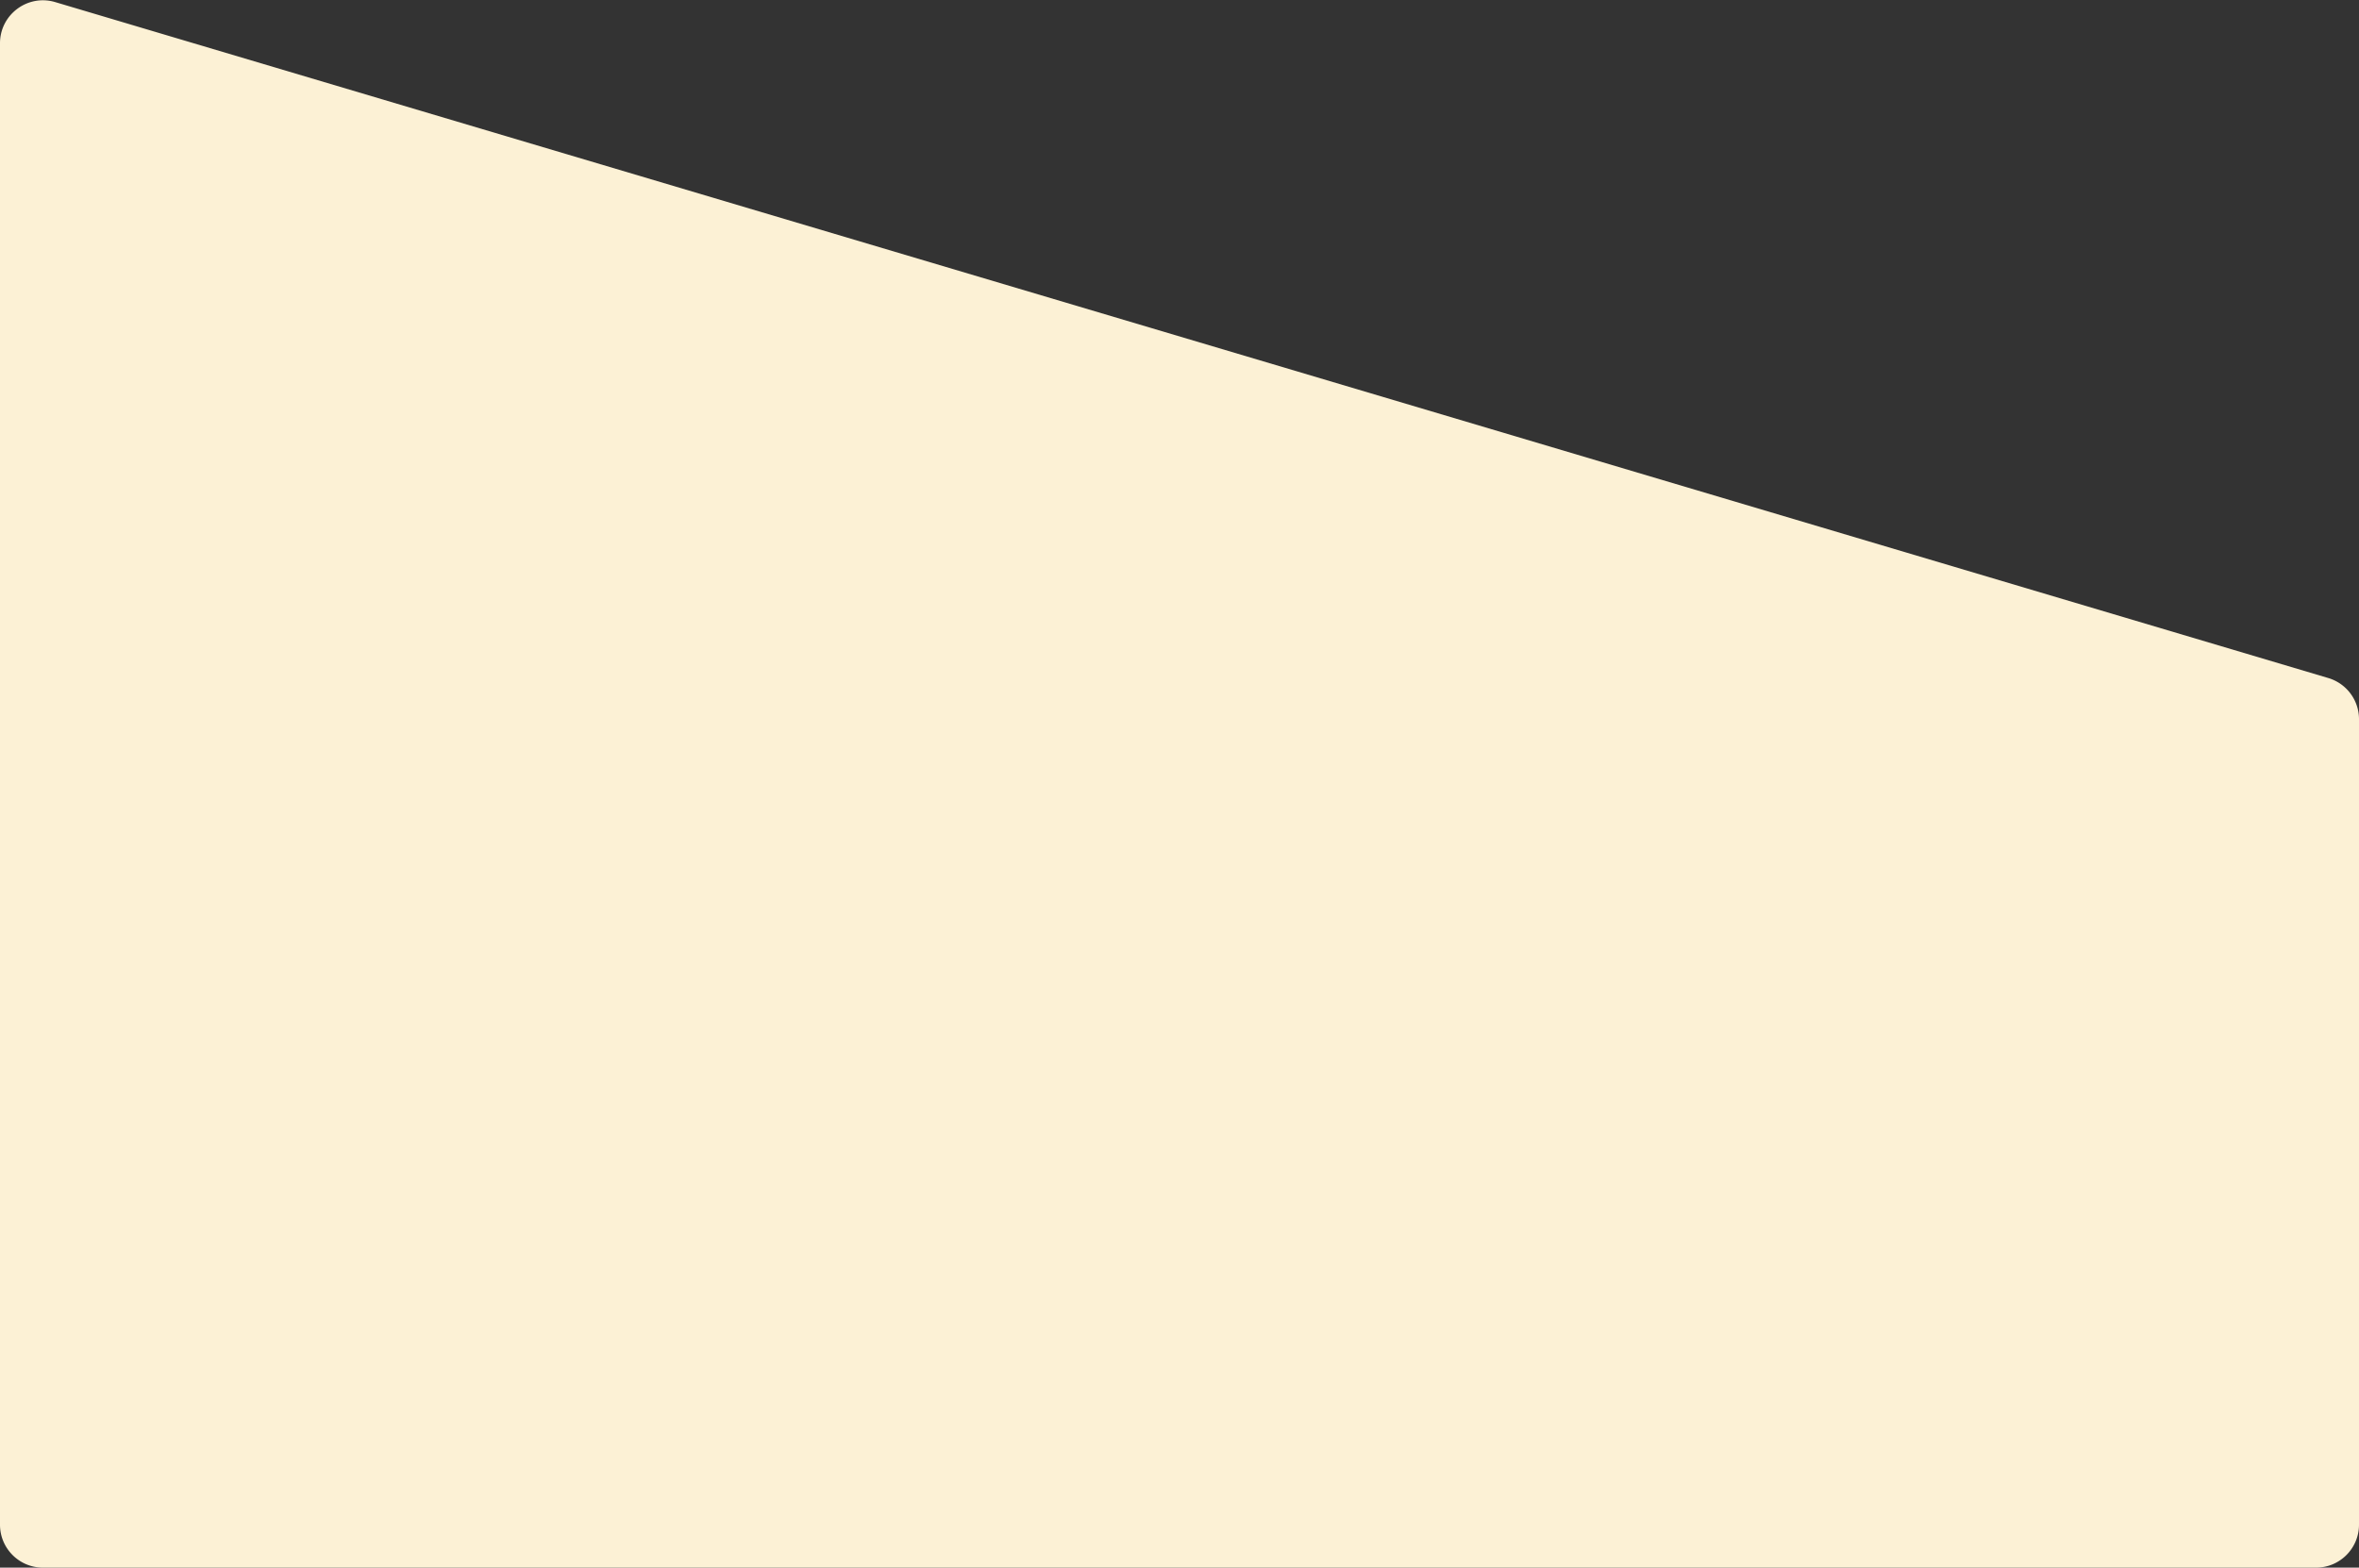 <svg xmlns="http://www.w3.org/2000/svg" width="659" height="438" fill="none"><rect width="100%" height="100%" fill="#333333" stroke="none"/><path fill="#fcf1d5" d="M659 200.946a12 12 0 0 0-8.579-11.502L15.421.586C7.727-1.702 0 4.062 0 12.088V426c0 6.627 5.373 12 12 12h635c6.627 0 12-5.373 12-12V200.946Z"/></svg>